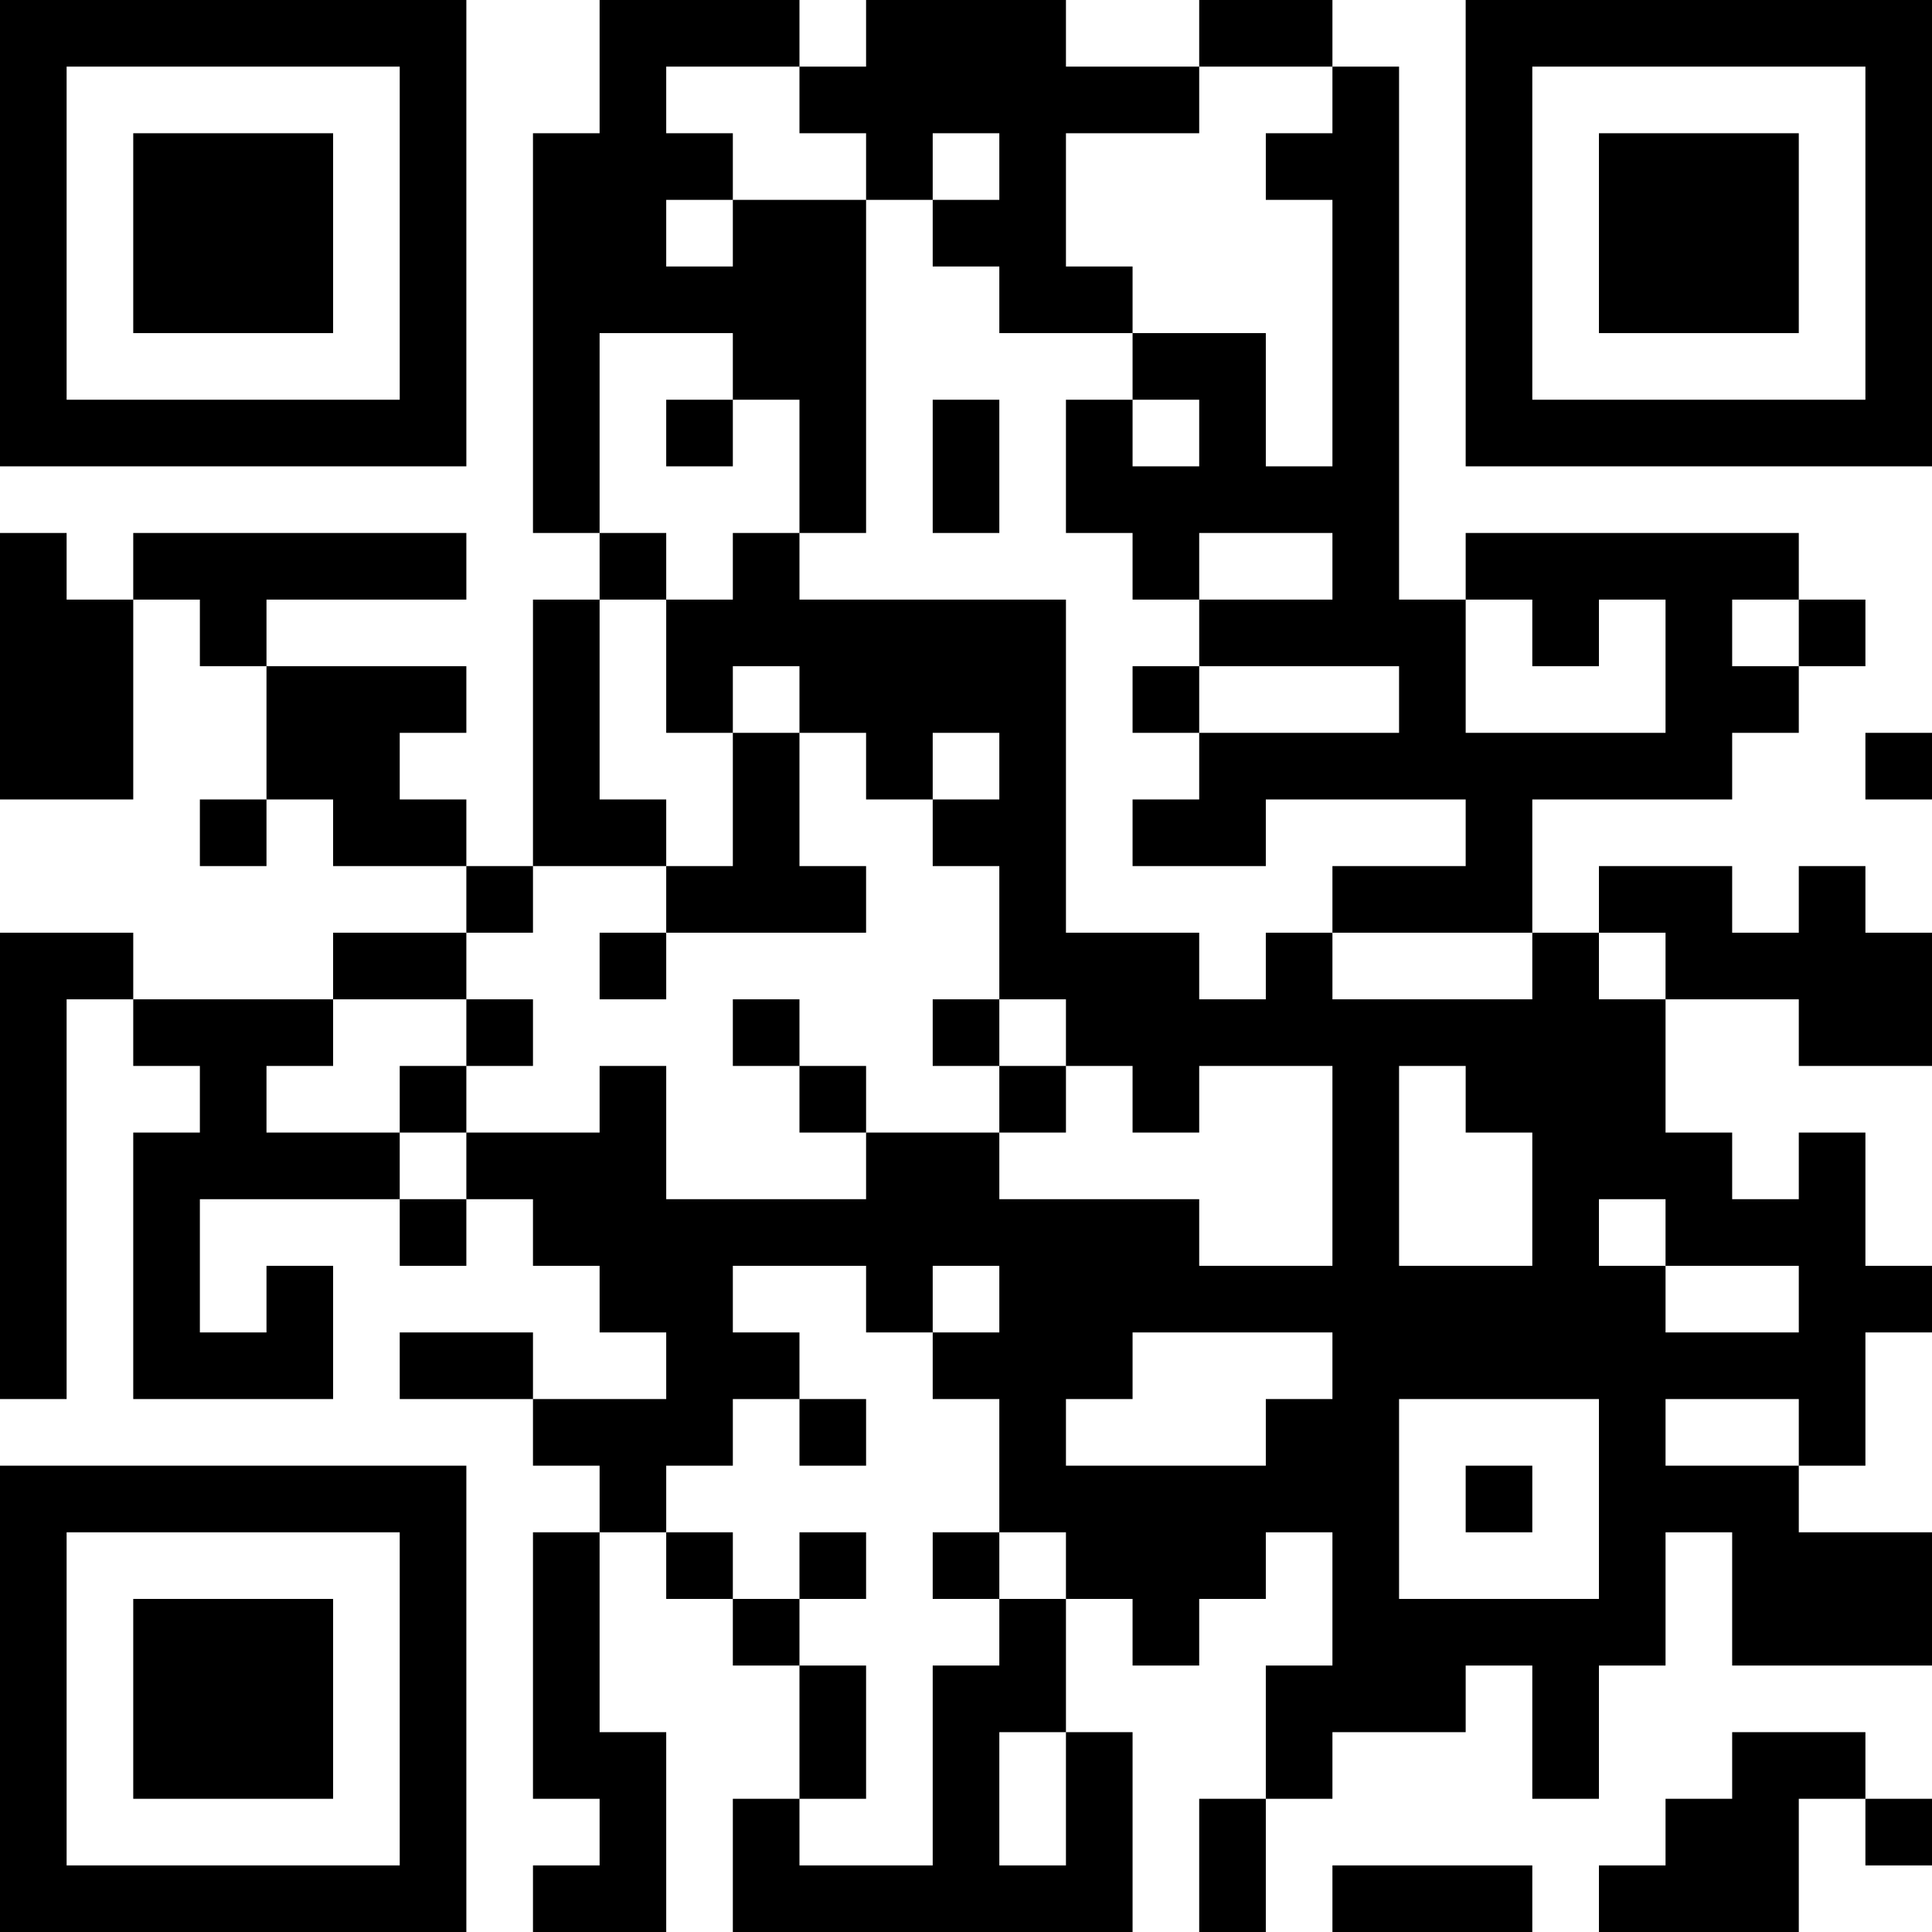 <?xml version="1.0" encoding="UTF-8"?>
<svg xmlns="http://www.w3.org/2000/svg" version="1.1" width="300" height="300" viewBox="0 0 300 300"><rect x="0" y="0" width="300" height="300" fill="#ffffff"/><g transform="scale(10.345)"><g transform="translate(0,0)"><g><g transform="translate(3.5,3.5)"><path fill-rule="evenodd" d="M-3.5 -3.5L3.5 -3.5L3.5 3.5L-3.5 3.5ZM-2.5 -2.5L-2.5 2.5L2.5 2.5L2.5 -2.5Z" fill="#000000"/><path fill-rule="evenodd" d="M-1.5 -1.5L1.5 -1.5L1.5 1.5L-1.5 1.5Z" fill="#000000"/></g></g><g><g transform="translate(25.5,3.5)"><g transform="rotate(90)"><path fill-rule="evenodd" d="M-3.5 -3.5L3.5 -3.5L3.5 3.5L-3.5 3.5ZM-2.5 -2.5L-2.5 2.5L2.5 2.5L2.5 -2.5Z" fill="#000000"/><path fill-rule="evenodd" d="M-1.5 -1.5L1.5 -1.5L1.5 1.5L-1.5 1.5Z" fill="#000000"/></g></g></g><g><g transform="translate(3.5,25.5)"><g transform="rotate(-90)"><path fill-rule="evenodd" d="M-3.5 -3.5L3.5 -3.5L3.5 3.5L-3.5 3.5ZM-2.5 -2.5L-2.5 2.5L2.5 2.5L2.5 -2.5Z" fill="#000000"/><path fill-rule="evenodd" d="M-1.5 -1.5L1.5 -1.5L1.5 1.5L-1.5 1.5Z" fill="#000000"/></g></g></g><path fill-rule="evenodd" d="M9 0L9 2L8 2L8 8L9 8L9 9L8 9L8 13L7 13L7 12L6 12L6 11L7 11L7 10L4 10L4 9L7 9L7 8L2 8L2 9L1 9L1 8L0 8L0 12L2 12L2 9L3 9L3 10L4 10L4 12L3 12L3 13L4 13L4 12L5 12L5 13L7 13L7 14L5 14L5 15L2 15L2 14L0 14L0 21L1 21L1 15L2 15L2 16L3 16L3 17L2 17L2 21L5 21L5 19L4 19L4 20L3 20L3 18L6 18L6 19L7 19L7 18L8 18L8 19L9 19L9 20L10 20L10 21L8 21L8 20L6 20L6 21L8 21L8 22L9 22L9 23L8 23L8 27L9 27L9 28L8 28L8 29L10 29L10 26L9 26L9 23L10 23L10 24L11 24L11 25L12 25L12 27L11 27L11 29L17 29L17 26L16 26L16 24L17 24L17 25L18 25L18 24L19 24L19 23L20 23L20 25L19 25L19 27L18 27L18 29L19 29L19 27L20 27L20 26L22 26L22 25L23 25L23 27L24 27L24 25L25 25L25 23L26 23L26 25L29 25L29 23L27 23L27 22L28 22L28 20L29 20L29 19L28 19L28 17L27 17L27 18L26 18L26 17L25 17L25 15L27 15L27 16L29 16L29 14L28 14L28 13L27 13L27 14L26 14L26 13L24 13L24 14L23 14L23 12L26 12L26 11L27 11L27 10L28 10L28 9L27 9L27 8L22 8L22 9L21 9L21 1L20 1L20 0L18 0L18 1L16 1L16 0L13 0L13 1L12 1L12 0ZM10 1L10 2L11 2L11 3L10 3L10 4L11 4L11 3L13 3L13 8L12 8L12 6L11 6L11 5L9 5L9 8L10 8L10 9L9 9L9 12L10 12L10 13L8 13L8 14L7 14L7 15L5 15L5 16L4 16L4 17L6 17L6 18L7 18L7 17L9 17L9 16L10 16L10 18L13 18L13 17L15 17L15 18L18 18L18 19L20 19L20 16L18 16L18 17L17 17L17 16L16 16L16 15L15 15L15 13L14 13L14 12L15 12L15 11L14 11L14 12L13 12L13 11L12 11L12 10L11 10L11 11L10 11L10 9L11 9L11 8L12 8L12 9L16 9L16 14L18 14L18 15L19 15L19 14L20 14L20 15L23 15L23 14L20 14L20 13L22 13L22 12L19 12L19 13L17 13L17 12L18 12L18 11L21 11L21 10L18 10L18 9L20 9L20 8L18 8L18 9L17 9L17 8L16 8L16 6L17 6L17 7L18 7L18 6L17 6L17 5L19 5L19 7L20 7L20 3L19 3L19 2L20 2L20 1L18 1L18 2L16 2L16 4L17 4L17 5L15 5L15 4L14 4L14 3L15 3L15 2L14 2L14 3L13 3L13 2L12 2L12 1ZM10 6L10 7L11 7L11 6ZM14 6L14 8L15 8L15 6ZM22 9L22 11L25 11L25 9L24 9L24 10L23 10L23 9ZM26 9L26 10L27 10L27 9ZM17 10L17 11L18 11L18 10ZM11 11L11 13L10 13L10 14L9 14L9 15L10 15L10 14L13 14L13 13L12 13L12 11ZM28 11L28 12L29 12L29 11ZM24 14L24 15L25 15L25 14ZM7 15L7 16L6 16L6 17L7 17L7 16L8 16L8 15ZM11 15L11 16L12 16L12 17L13 17L13 16L12 16L12 15ZM14 15L14 16L15 16L15 17L16 17L16 16L15 16L15 15ZM21 16L21 19L23 19L23 17L22 17L22 16ZM24 18L24 19L25 19L25 20L27 20L27 19L25 19L25 18ZM11 19L11 20L12 20L12 21L11 21L11 22L10 22L10 23L11 23L11 24L12 24L12 25L13 25L13 27L12 27L12 28L14 28L14 25L15 25L15 24L16 24L16 23L15 23L15 21L14 21L14 20L15 20L15 19L14 19L14 20L13 20L13 19ZM17 20L17 21L16 21L16 22L19 22L19 21L20 21L20 20ZM12 21L12 22L13 22L13 21ZM21 21L21 24L24 24L24 21ZM25 21L25 22L27 22L27 21ZM22 22L22 23L23 23L23 22ZM12 23L12 24L13 24L13 23ZM14 23L14 24L15 24L15 23ZM15 26L15 28L16 28L16 26ZM26 26L26 27L25 27L25 28L24 28L24 29L27 29L27 27L28 27L28 28L29 28L29 27L28 27L28 26ZM20 28L20 29L23 29L23 28Z" fill="#000000"/></g></g></svg>
